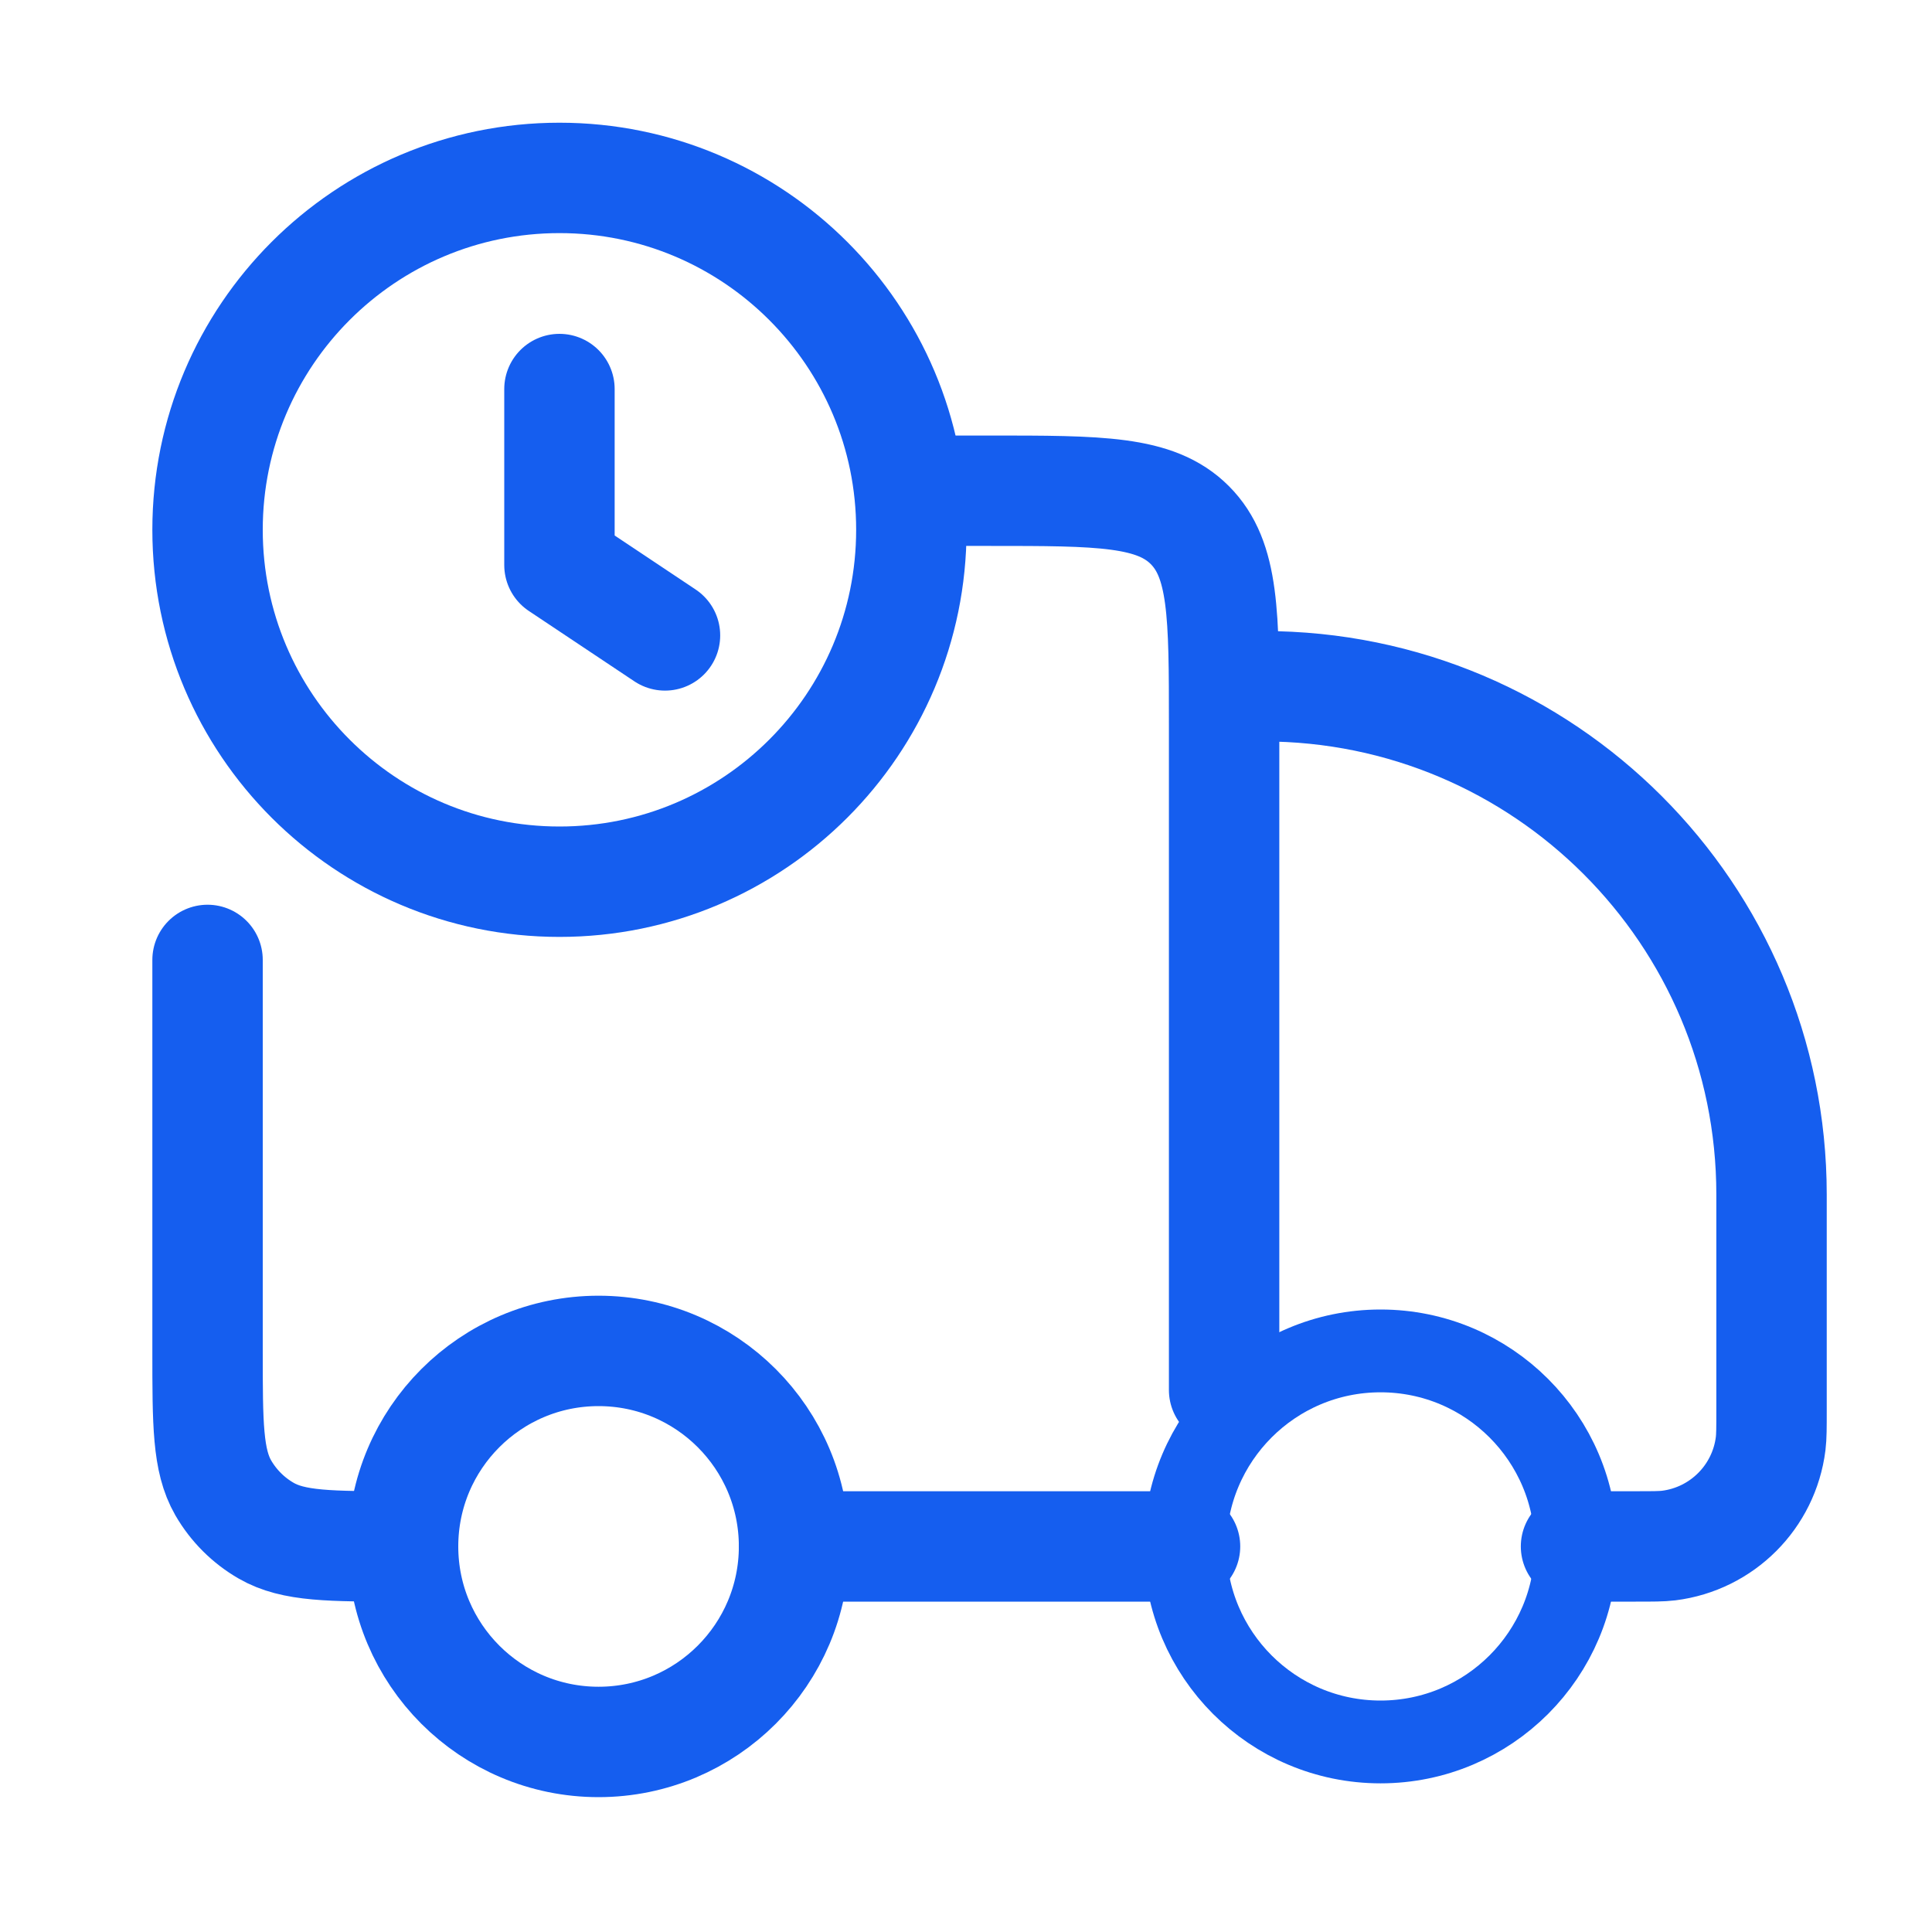 <svg width="35" height="35" viewBox="0 0 35 35" fill="none" xmlns="http://www.w3.org/2000/svg">
<path d="M28.552 28.015C28.552 29.971 26.966 31.557 25.01 31.557C23.054 31.557 21.469 29.971 21.469 28.015C21.469 26.059 23.054 24.473 25.01 24.473C26.966 24.473 28.552 26.059 28.552 28.015Z" stroke="#155EEF" stroke-width="1.5"/>
<path d="M14.385 28.015C14.385 29.971 12.799 31.557 10.843 31.557C8.887 31.557 7.302 29.971 7.302 28.015C7.302 26.059 8.887 24.473 10.843 24.473C12.799 24.473 14.385 26.059 14.385 28.015Z" stroke="#155EEF" stroke-width="2"/>
<path d="M21.468 28.015H14.385M28.551 28.015H29.633C29.944 28.015 30.1 28.015 30.231 27.999C31.196 27.878 31.956 27.118 32.077 26.153C32.093 26.022 32.093 25.866 32.093 25.555V21.64C32.093 16.554 27.97 12.432 22.885 12.432M16.51 8.89H17.926C19.93 8.89 20.932 8.89 21.554 9.512C22.176 10.135 22.176 11.136 22.176 13.14V25.182M3.76 17.39V24.473C3.76 25.797 3.76 26.459 4.044 26.953C4.231 27.276 4.499 27.544 4.822 27.73C5.315 28.015 5.977 28.015 7.301 28.015" stroke="#155EEF" stroke-width="2" stroke-linecap="round" stroke-linejoin="round"/>
<path d="M12.047 11.511L10.135 10.236V7.048M3.76 9.598C3.76 13.119 6.614 15.973 10.135 15.973C13.656 15.973 16.51 13.119 16.51 9.598C16.51 6.078 13.656 3.223 10.135 3.223C6.614 3.223 3.76 6.078 3.76 9.598Z" stroke="#155EEF" stroke-width="2" stroke-linecap="round" stroke-linejoin="round"/>
</svg>
